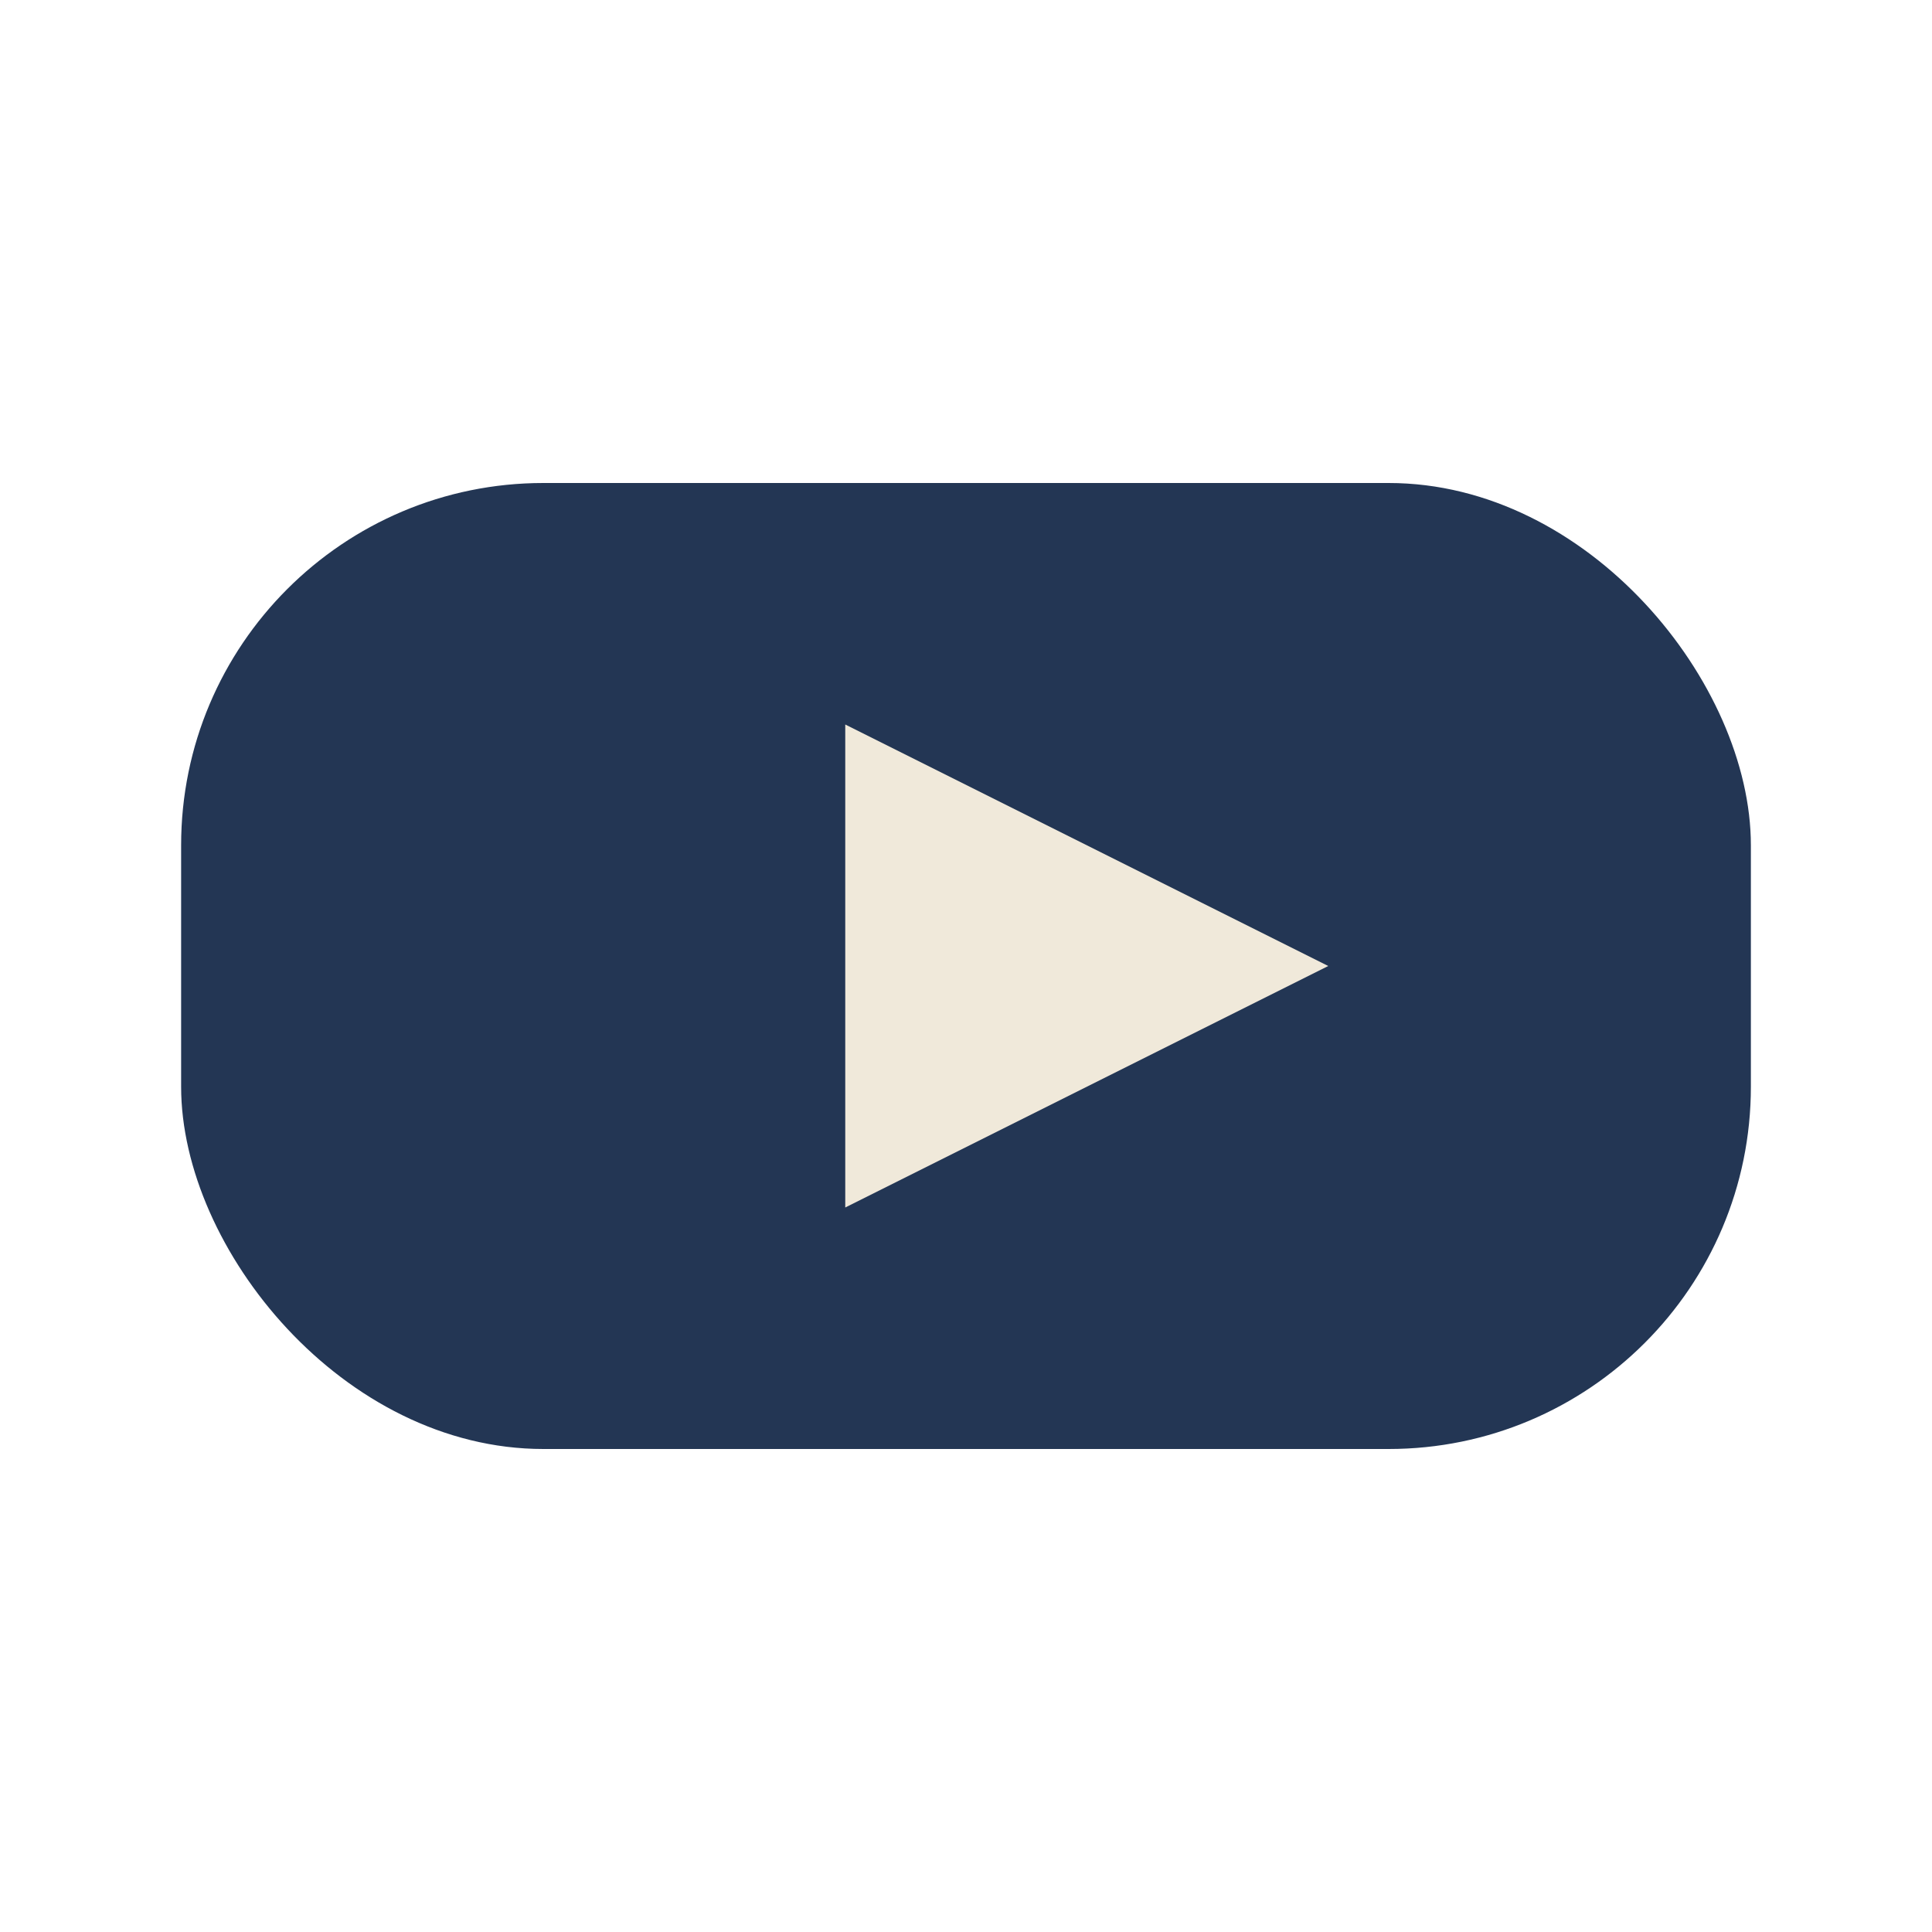 <?xml version="1.0" encoding="UTF-8"?>
<svg xmlns="http://www.w3.org/2000/svg" width="32" height="32" viewBox="0 0 32 32"><rect x="3" y="8" width="26" height="16" rx="6" fill="#233654"/><polygon points="14,12 22,16 14,20" fill="#F0E9DA"/></svg>